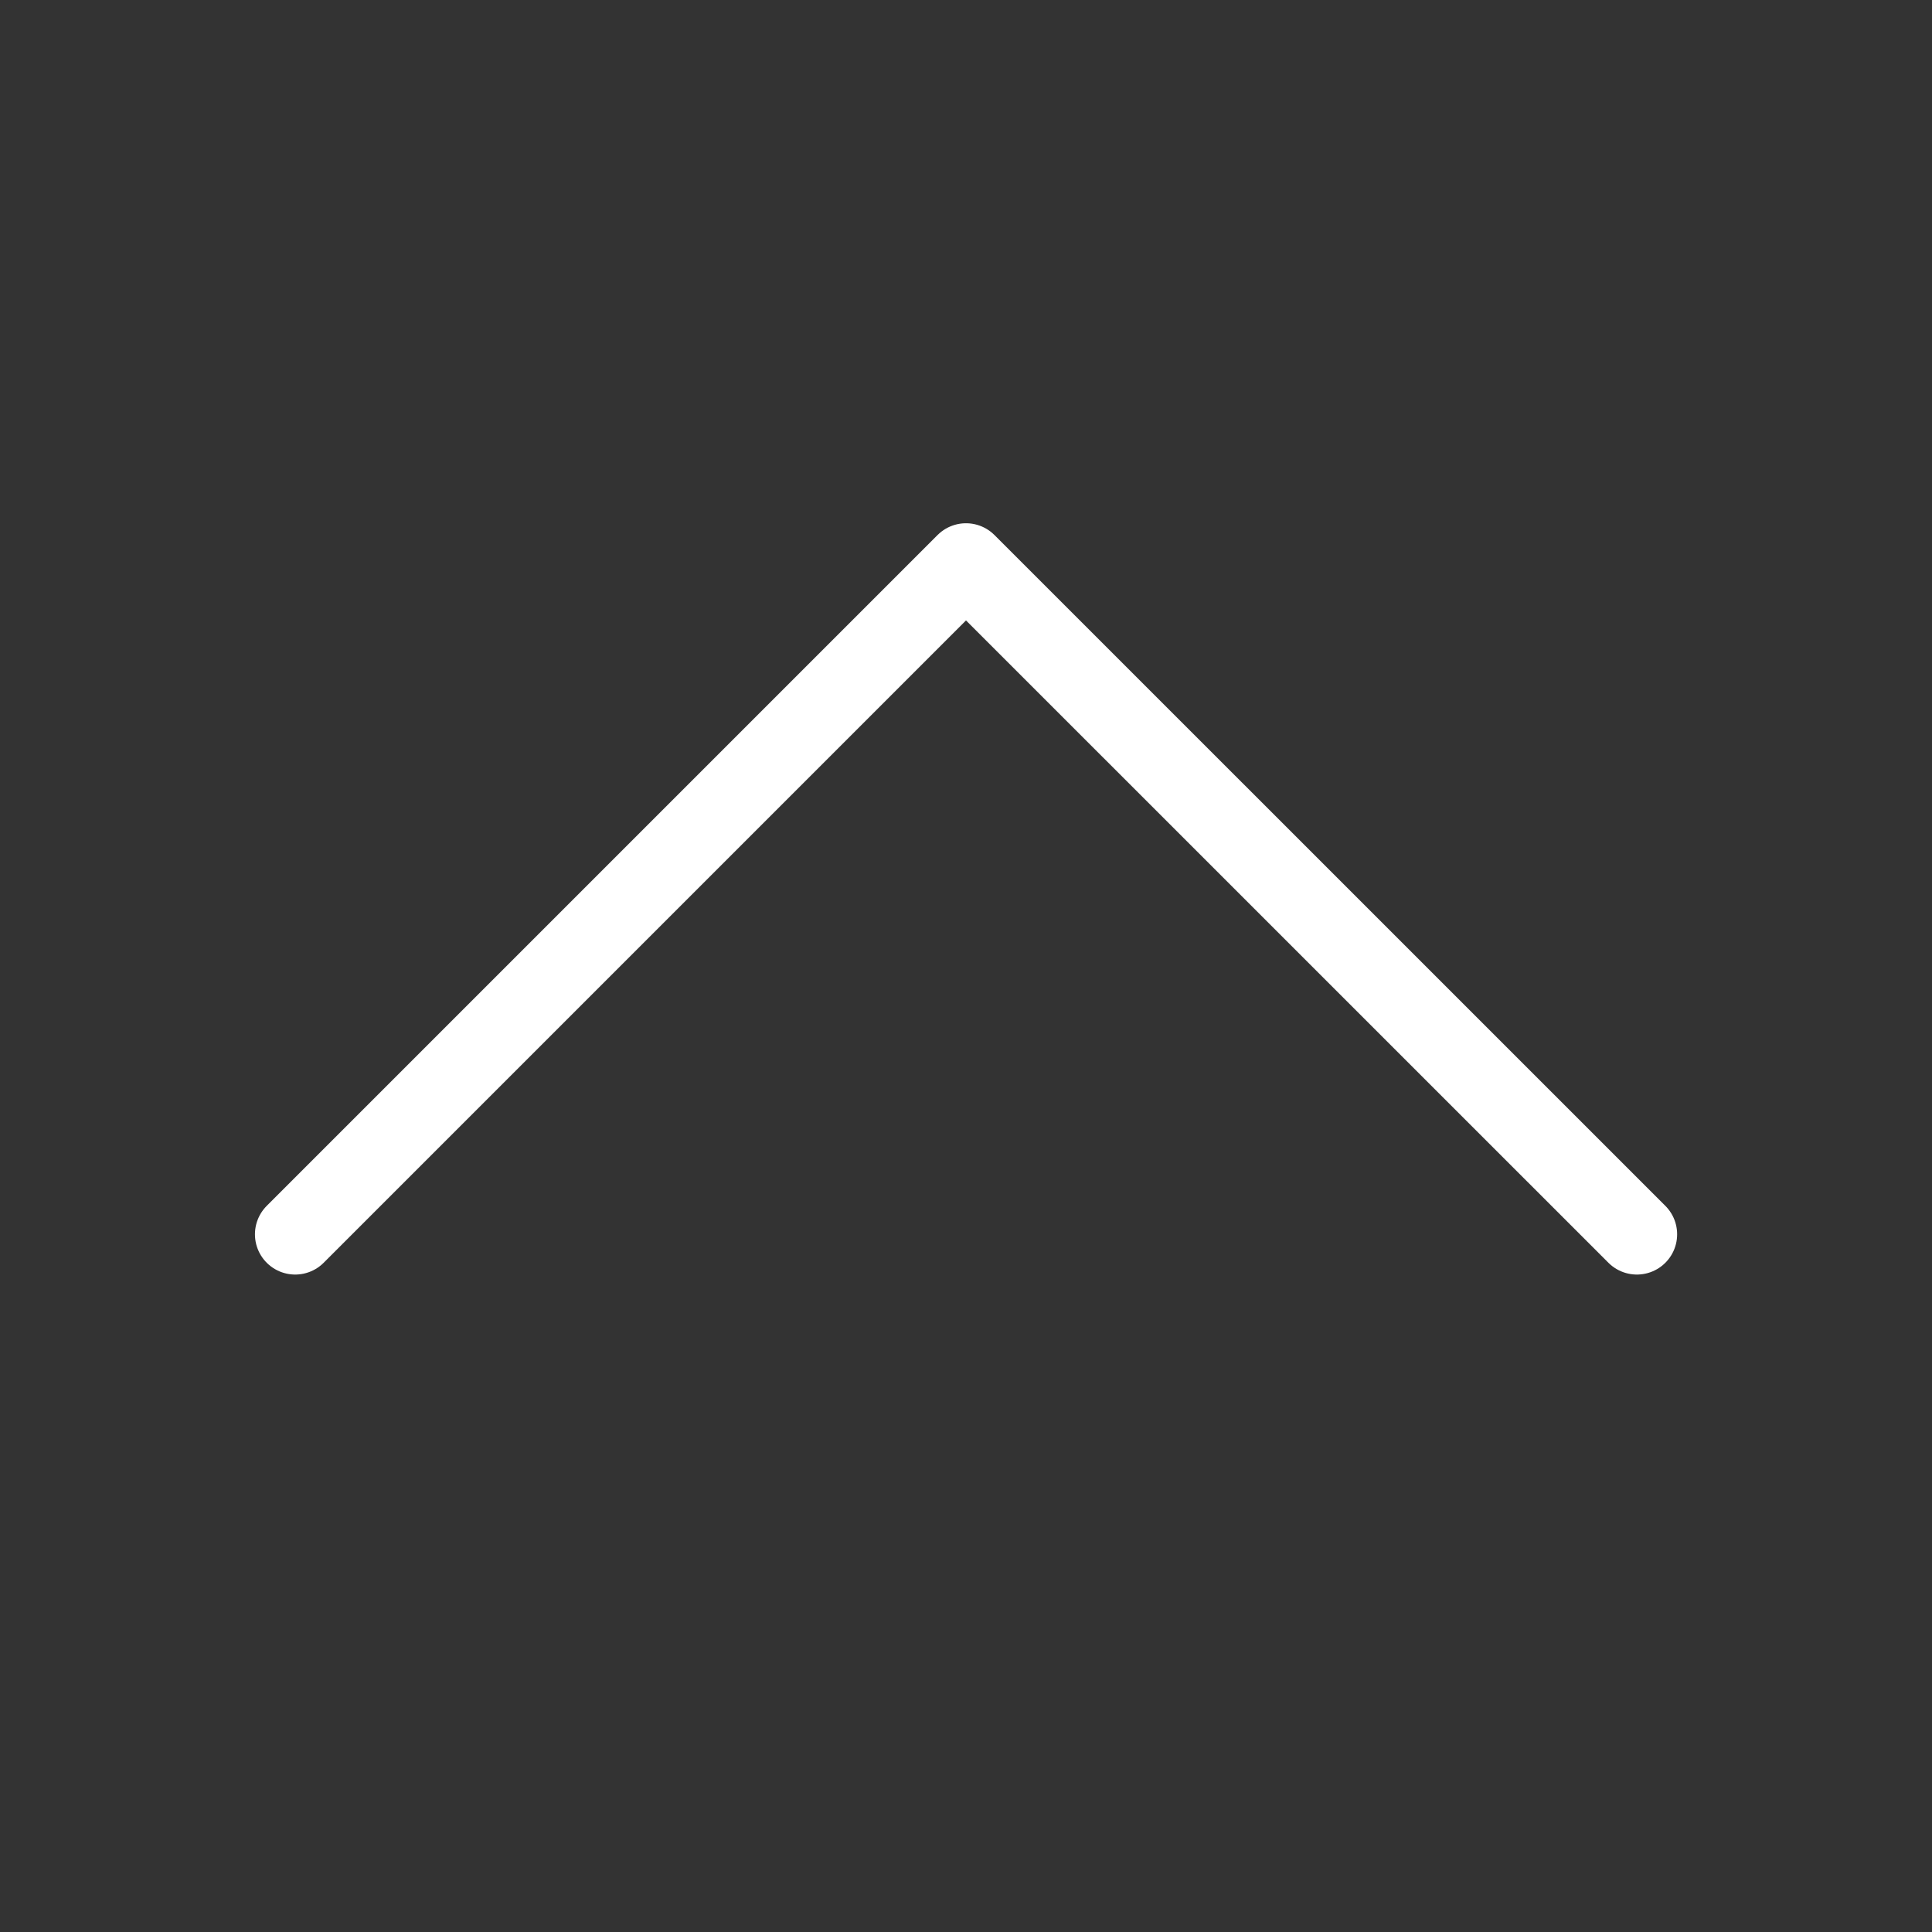 <svg width="24" height="24" viewBox="0 0 24 24" fill="none" xmlns="http://www.w3.org/2000/svg">
<rect x="0" y="0" width="24" height="24" fill="#333333" stroke="none"/>
<path d="M3.667 15.333L12 7L20.334 15.333" stroke="white" stroke-linecap="round" stroke-linejoin="round"/>
</svg>
